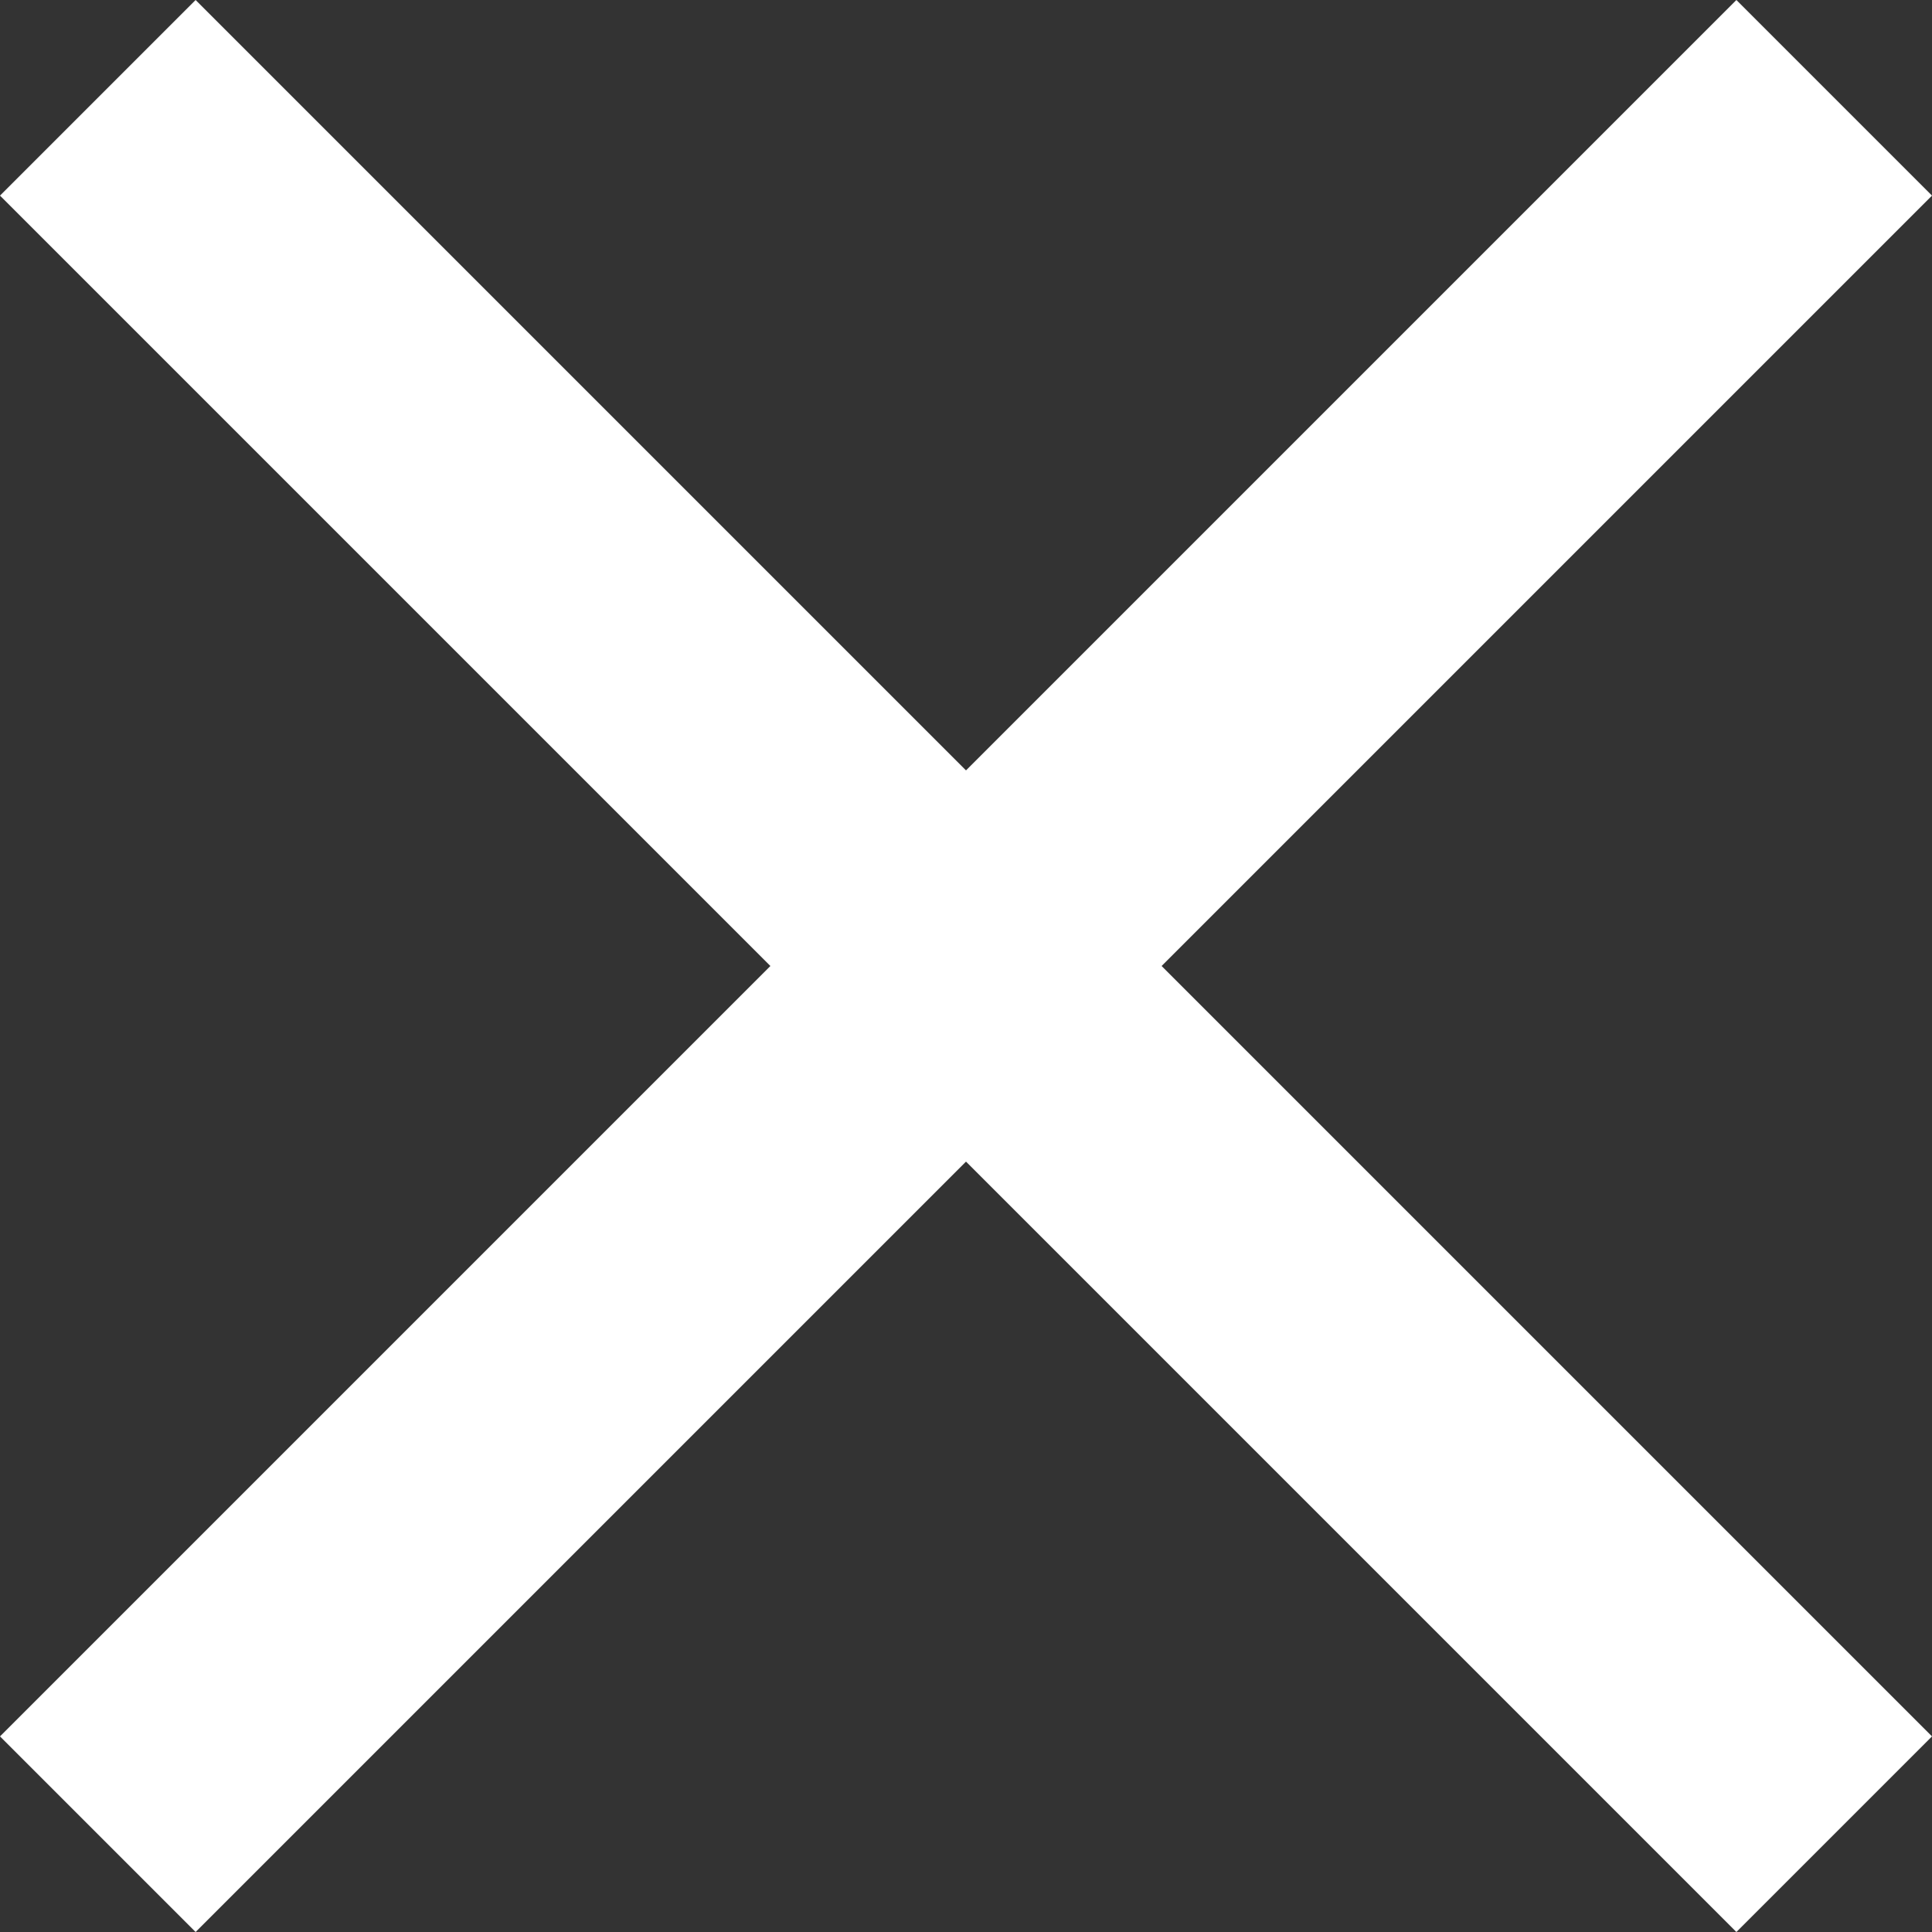 <svg width="24" height="24" viewBox="0 0 24 24" fill="none" xmlns="http://www.w3.org/2000/svg">
<rect x="0" y="0" width="24" height="24" fill="#333333" stroke="none"/>
<path d="M0 2.43L2.43 0L12 9.57L21.57 0L24 2.43L14.43 12L24 21.57L21.57 24L12 14.43L2.43 24L0 21.57L9.57 12L0 2.43Z" fill="white"/>
</svg>

